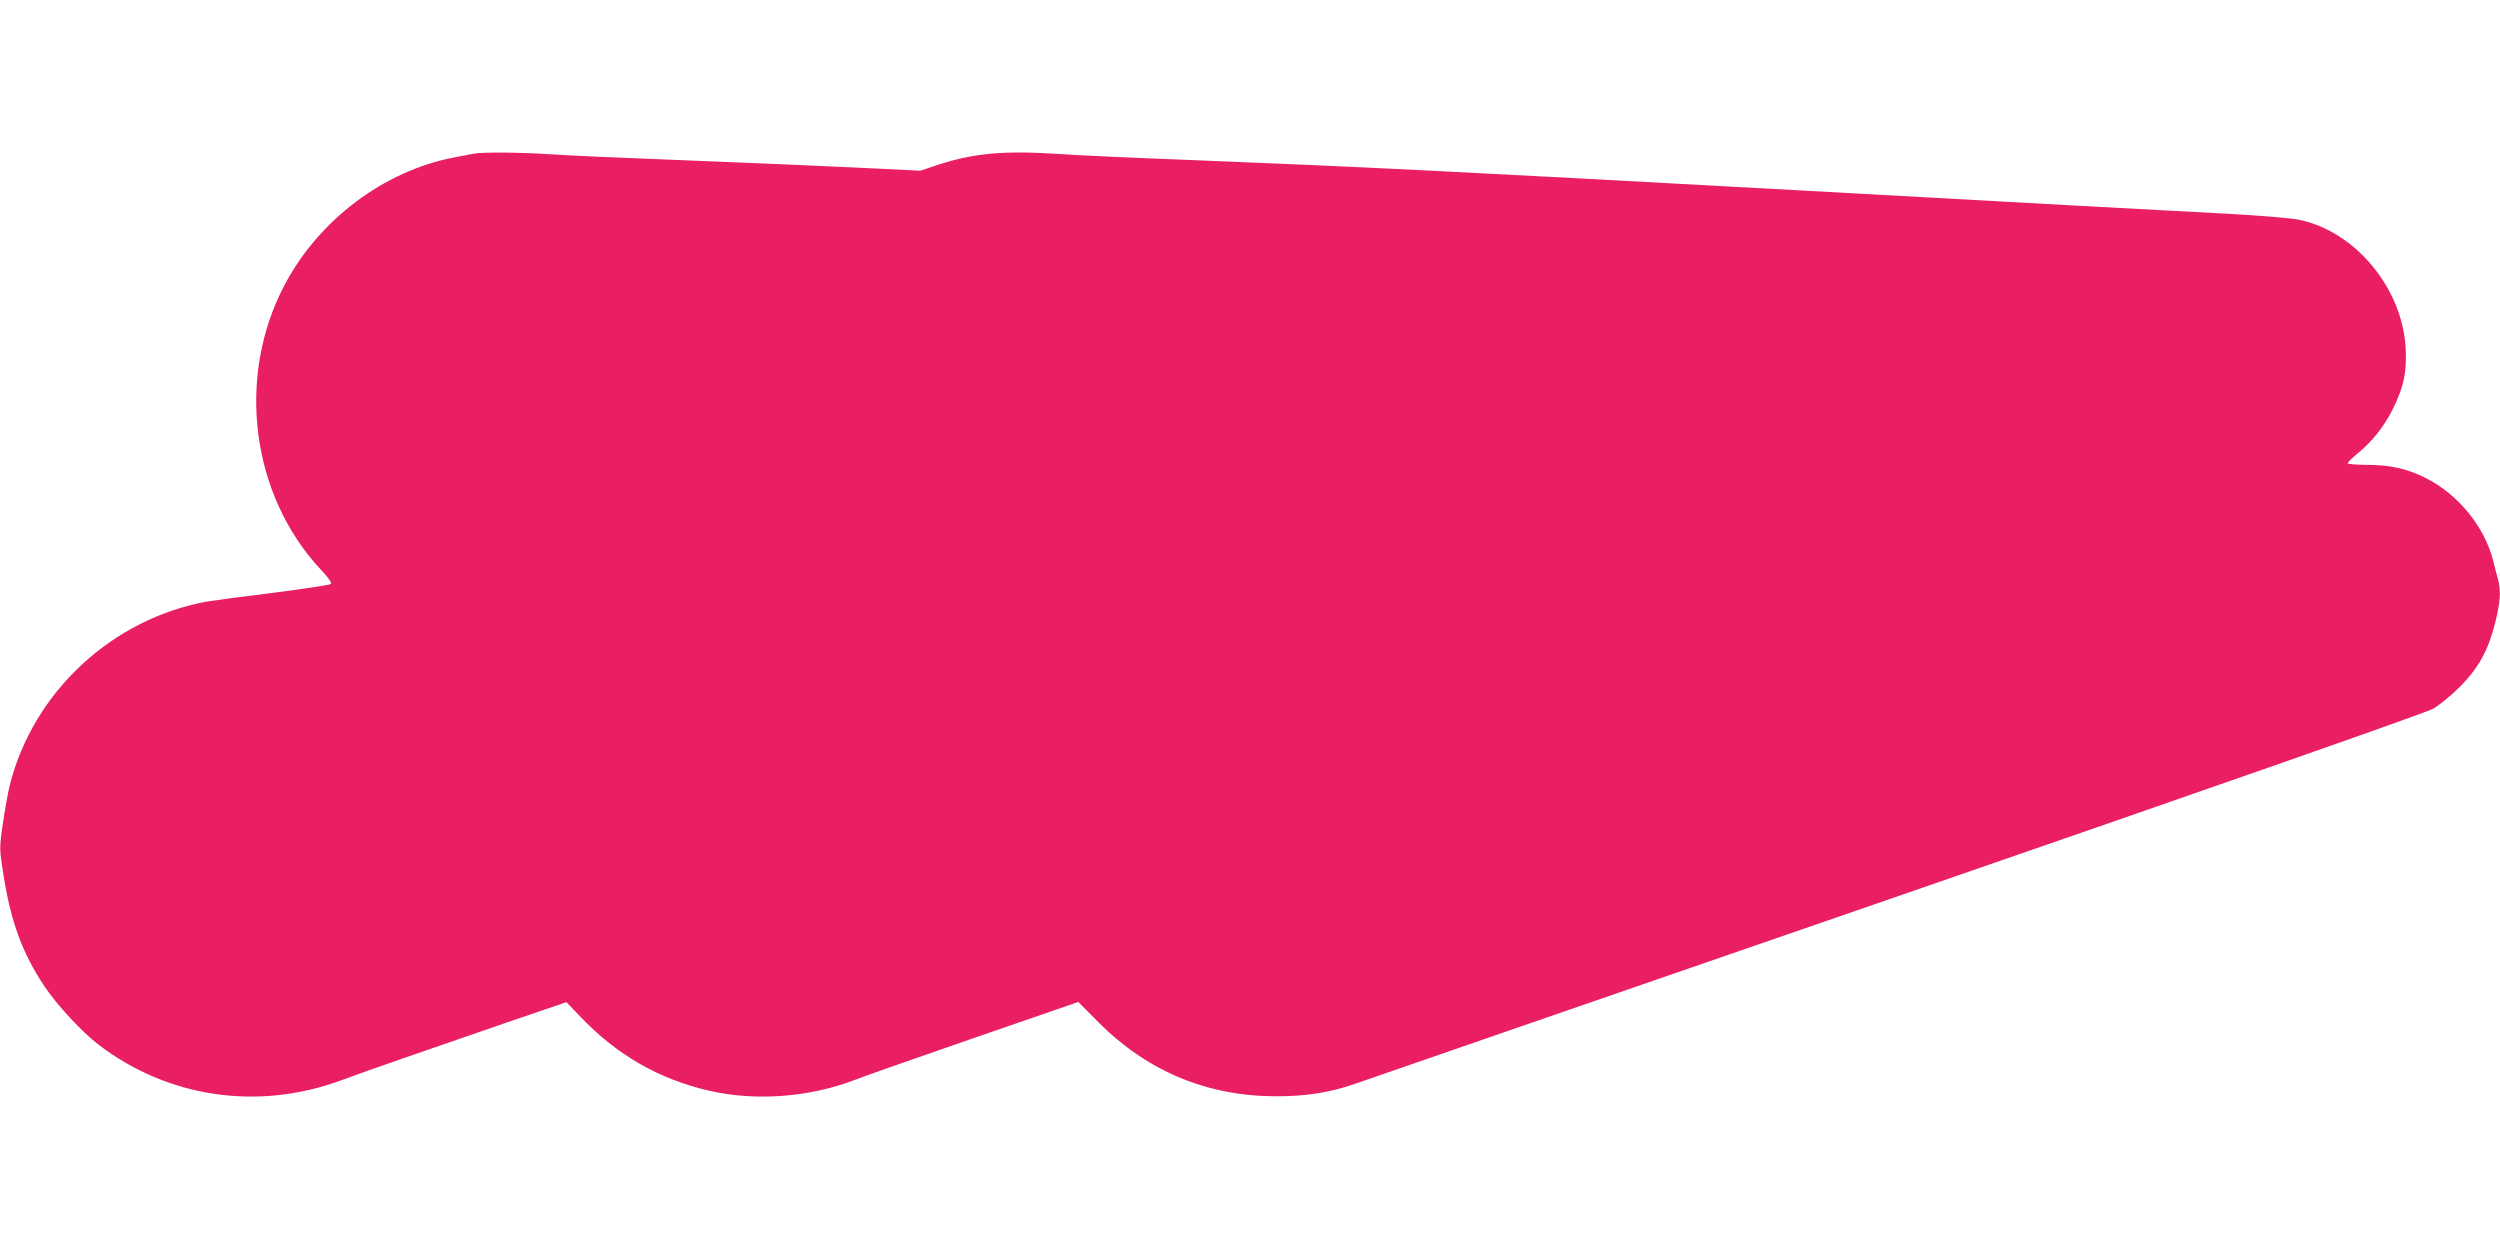 <?xml version="1.0" standalone="no"?>
<!DOCTYPE svg PUBLIC "-//W3C//DTD SVG 20010904//EN"
 "http://www.w3.org/TR/2001/REC-SVG-20010904/DTD/svg10.dtd">
<svg version="1.0" xmlns="http://www.w3.org/2000/svg"
 width="1280pt" height="640pt" viewBox="0 0 1280 640"
 preserveAspectRatio="xMidYMid meet">
<g transform="translate(0,640) scale(0.1,-0.1)"
fill="#e91e63" stroke="none">
<path d="M2425 5613 c-11 -2 -56 -11 -100 -19 -359 -69 -692 -319 -868 -653
-249 -472 -172 -1075 186 -1458 37 -39 57 -67 51 -73 -5 -5 -138 -25 -294 -45
-157 -19 -310 -40 -340 -45 -486 -88 -890 -463 -1010 -940 -10 -41 -26 -132
-36 -201 -18 -124 -17 -127 4 -260 38 -240 96 -398 209 -568 64 -96 189 -231
274 -297 357 -275 821 -343 1249 -184 104 39 444 157 848 296 l302 103 73 -76
c186 -195 402 -319 660 -378 237 -54 512 -33 744 56 43 17 318 114 611 215
l533 184 102 -103 c251 -252 558 -380 912 -380 156 0 279 20 412 67 54 19
1303 451 2775 959 1621 560 2700 938 2735 958 32 18 94 69 138 113 96 97 145
186 181 330 26 106 29 158 15 215 -6 20 -17 65 -26 101 -46 177 -181 341 -350
425 -93 46 -180 65 -297 65 -54 0 -98 4 -98 8 0 5 22 26 49 49 76 61 138 140
182 228 57 116 72 189 66 310 -15 306 -255 598 -542 659 -39 9 -200 22 -360
31 -361 19 -920 49 -2195 120 -1763 97 -2273 122 -3105 155 -291 11 -607 25
-700 32 -279 18 -433 4 -622 -59 l-81 -27 -349 17 c-191 9 -584 26 -873 37
-289 11 -590 24 -670 30 -142 10 -356 12 -395 3z"/>
</g>
</svg>
